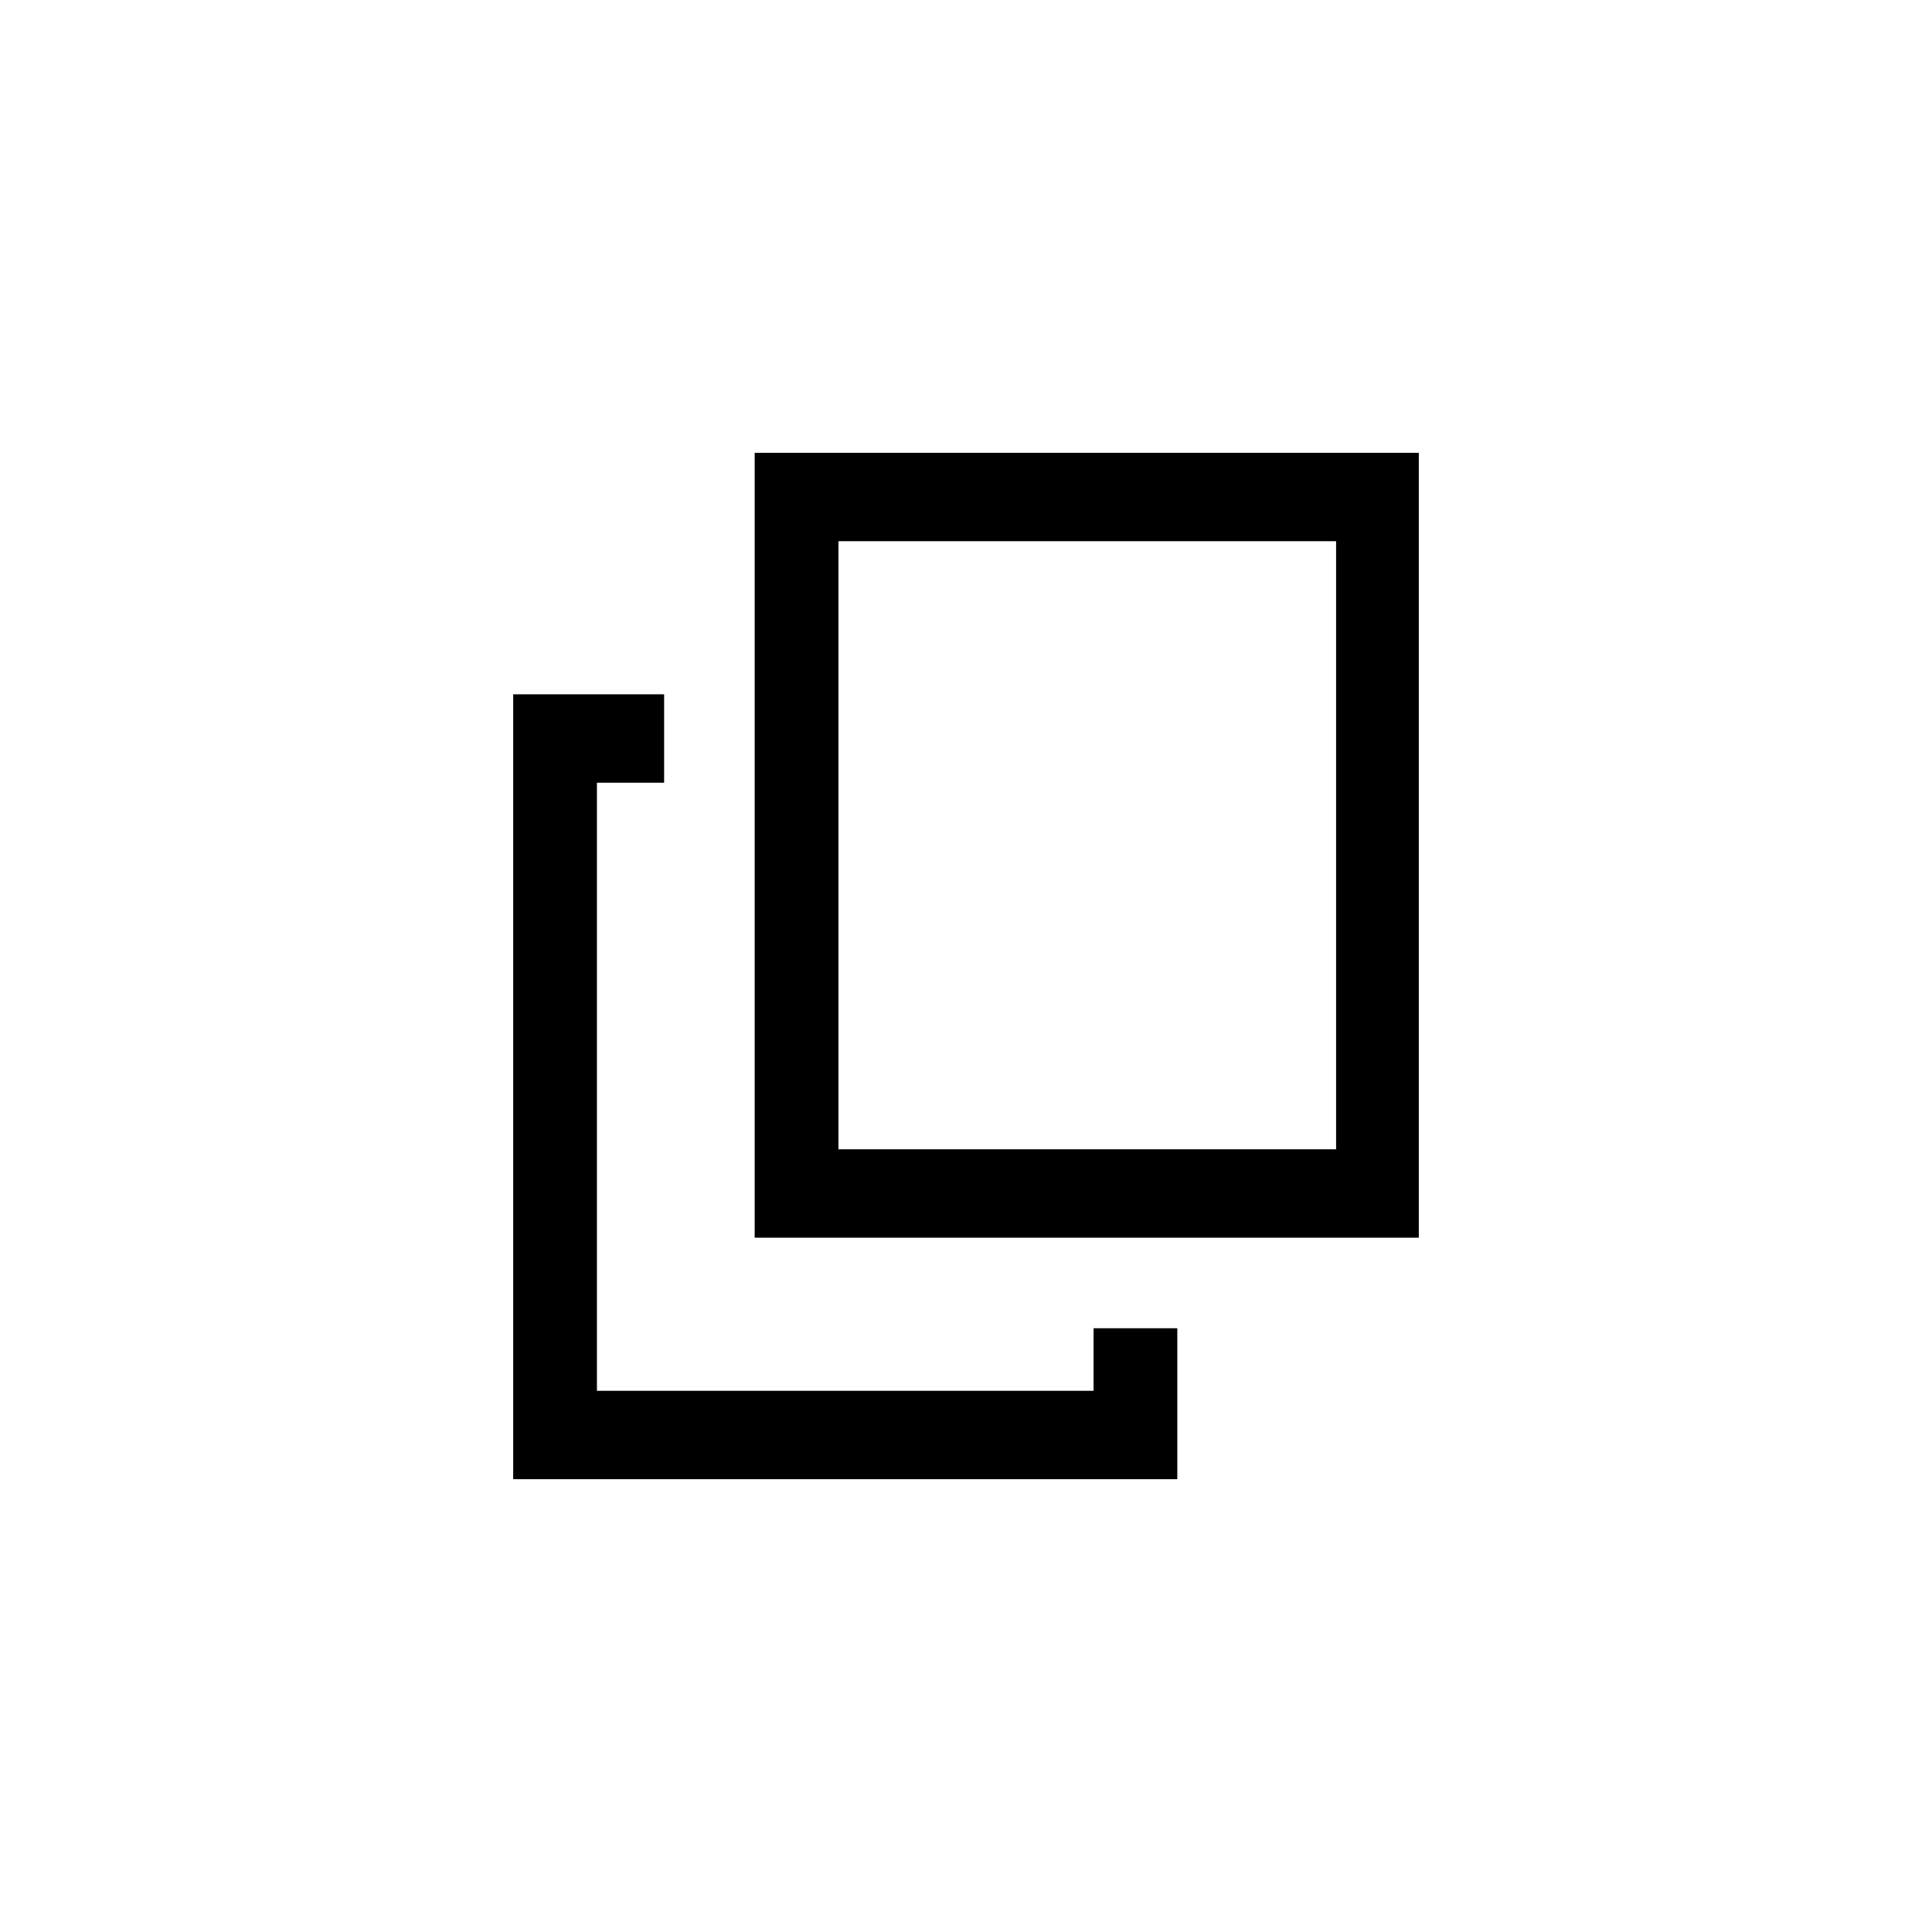 <svg xmlns="http://www.w3.org/2000/svg" viewBox="0 0 32 32">
<path clip-rule="evenodd" d="M23 8H13v12h10V8zm-.37 11.536h-9.242V8.464h9.242v11.072zM18.613 22.5H19V24H9V12h1.5v.464H9.387v11.072h9.226V22.5z" fill-rule="evenodd"/><path clip-rule="evenodd" d="M12.5 7.5h11v13h-11v-13zm1.387 1.464v10.072h8.243V8.964h-8.242zM8.5 11.5H11v1.464H9.887v10.072h8.226V22H19.5v2.5h-11v-13z" fill-rule="evenodd"/>
</svg>